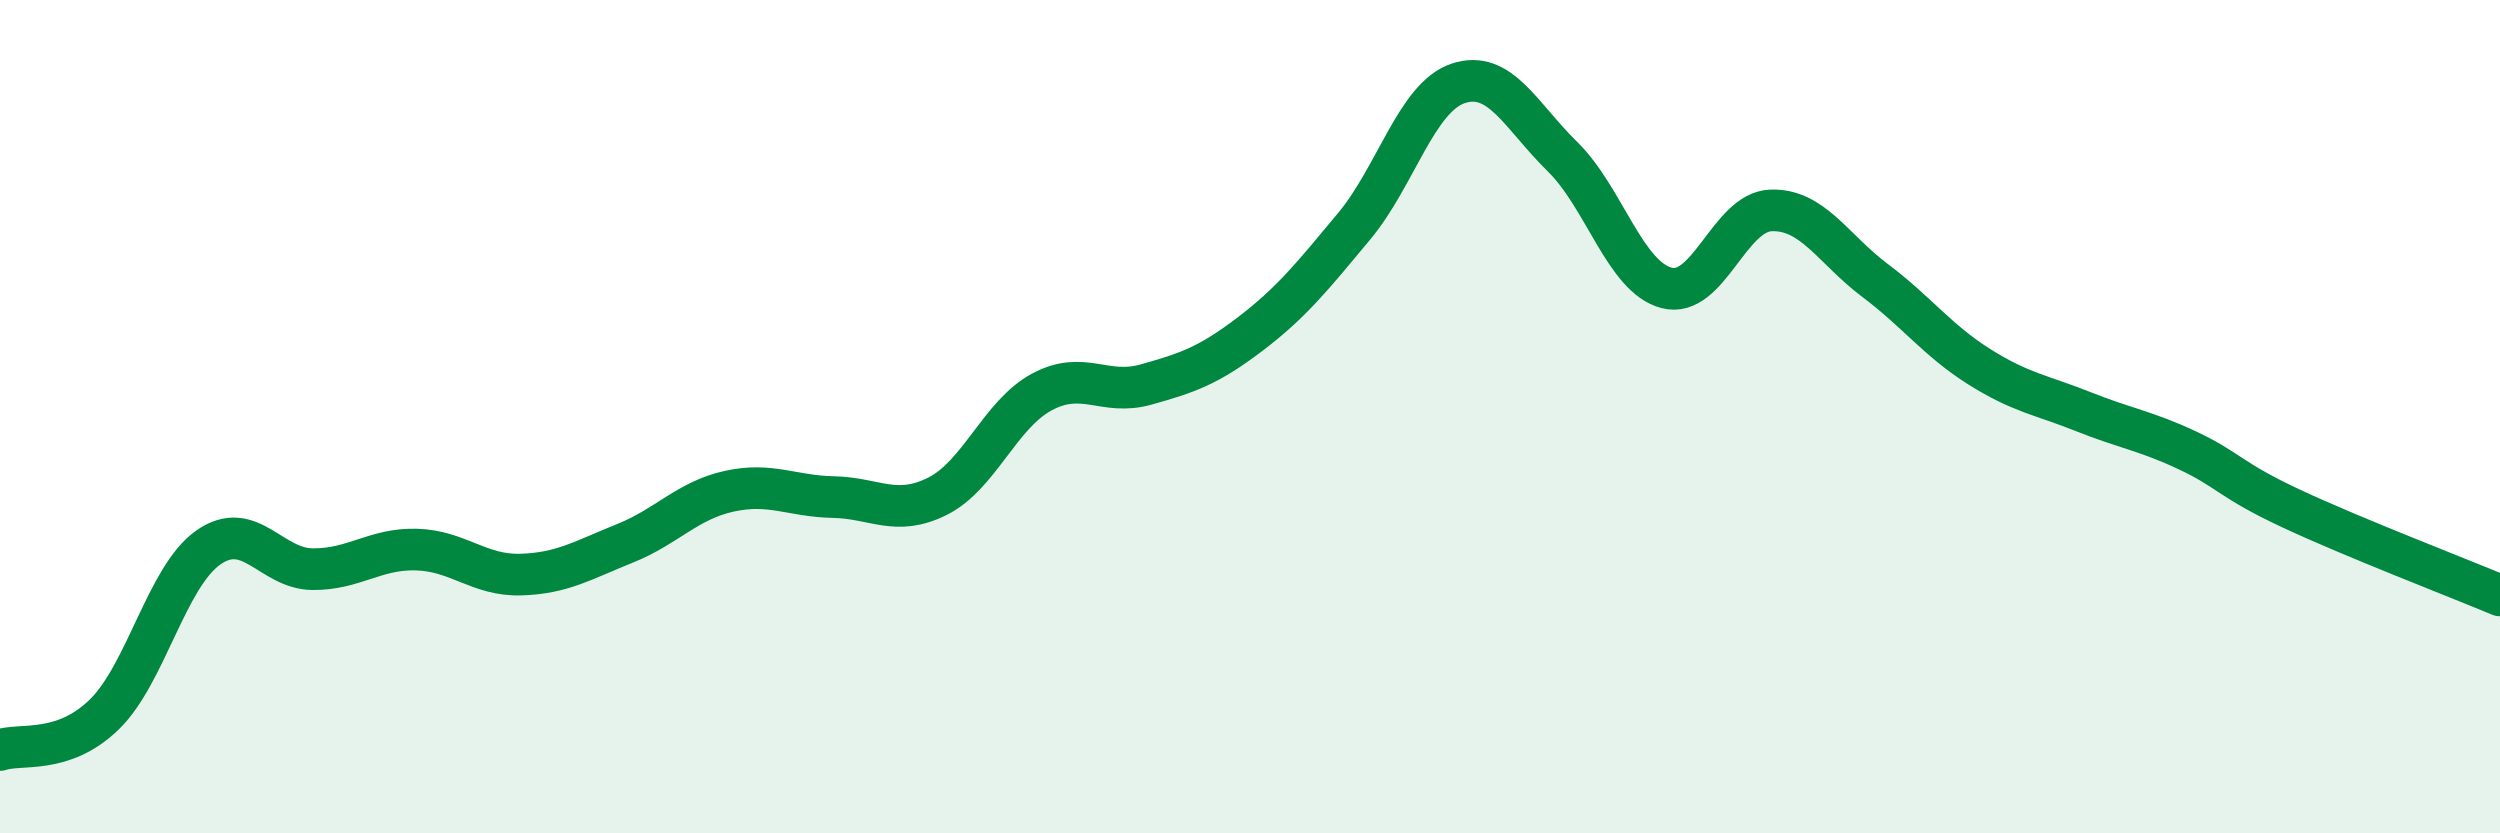 
    <svg width="60" height="20" viewBox="0 0 60 20" xmlns="http://www.w3.org/2000/svg">
      <path
        d="M 0,18 C 0.5,17.83 1.5,18.12 2.5,17.15 C 3.5,16.18 4,13.84 5,13.14 C 6,12.44 6.5,13.65 7.5,13.66 C 8.5,13.67 9,13.16 10,13.19 C 11,13.22 11.5,13.82 12.5,13.79 C 13.5,13.76 14,13.44 15,13.04 C 16,12.64 16.5,12.01 17.5,11.79 C 18.5,11.57 19,11.91 20,11.93 C 21,11.95 21.5,12.41 22.5,11.91 C 23.5,11.41 24,9.95 25,9.41 C 26,8.87 26.5,9.51 27.5,9.23 C 28.5,8.95 29,8.78 30,8.02 C 31,7.26 31.5,6.63 32.5,5.43 C 33.5,4.23 34,2.33 35,2 C 36,1.67 36.5,2.78 37.5,3.76 C 38.5,4.74 39,6.65 40,6.91 C 41,7.17 41.5,5.09 42.5,5.05 C 43.5,5.01 44,5.98 45,6.73 C 46,7.48 46.5,8.17 47.5,8.8 C 48.5,9.43 49,9.48 50,9.88 C 51,10.28 51.5,10.34 52.5,10.81 C 53.5,11.28 53.5,11.51 55,12.21 C 56.5,12.91 59,13.87 60,14.29L60 20L0 20Z"
        fill="#008740"
        opacity="0.1"
        stroke-linecap="round"
        stroke-linejoin="round"
      />
      <path
        d="M 0,18 C 0.5,17.83 1.5,18.12 2.5,17.15 C 3.5,16.18 4,13.84 5,13.14 C 6,12.44 6.5,13.65 7.5,13.66 C 8.5,13.67 9,13.16 10,13.19 C 11,13.22 11.5,13.82 12.5,13.79 C 13.5,13.76 14,13.44 15,13.04 C 16,12.64 16.5,12.01 17.5,11.79 C 18.5,11.57 19,11.91 20,11.93 C 21,11.95 21.5,12.41 22.5,11.91 C 23.5,11.41 24,9.95 25,9.41 C 26,8.87 26.5,9.51 27.5,9.23 C 28.5,8.95 29,8.78 30,8.02 C 31,7.26 31.5,6.63 32.5,5.43 C 33.5,4.23 34,2.33 35,2 C 36,1.67 36.5,2.78 37.5,3.76 C 38.5,4.74 39,6.65 40,6.91 C 41,7.17 41.5,5.09 42.5,5.05 C 43.5,5.01 44,5.98 45,6.73 C 46,7.48 46.5,8.17 47.5,8.8 C 48.5,9.43 49,9.48 50,9.88 C 51,10.28 51.5,10.34 52.5,10.81 C 53.5,11.28 53.5,11.51 55,12.21 C 56.5,12.91 59,13.87 60,14.29"
        stroke="#008740"
        stroke-width="1"
        fill="none"
        stroke-linecap="round"
        stroke-linejoin="round"
      />
    </svg>
  